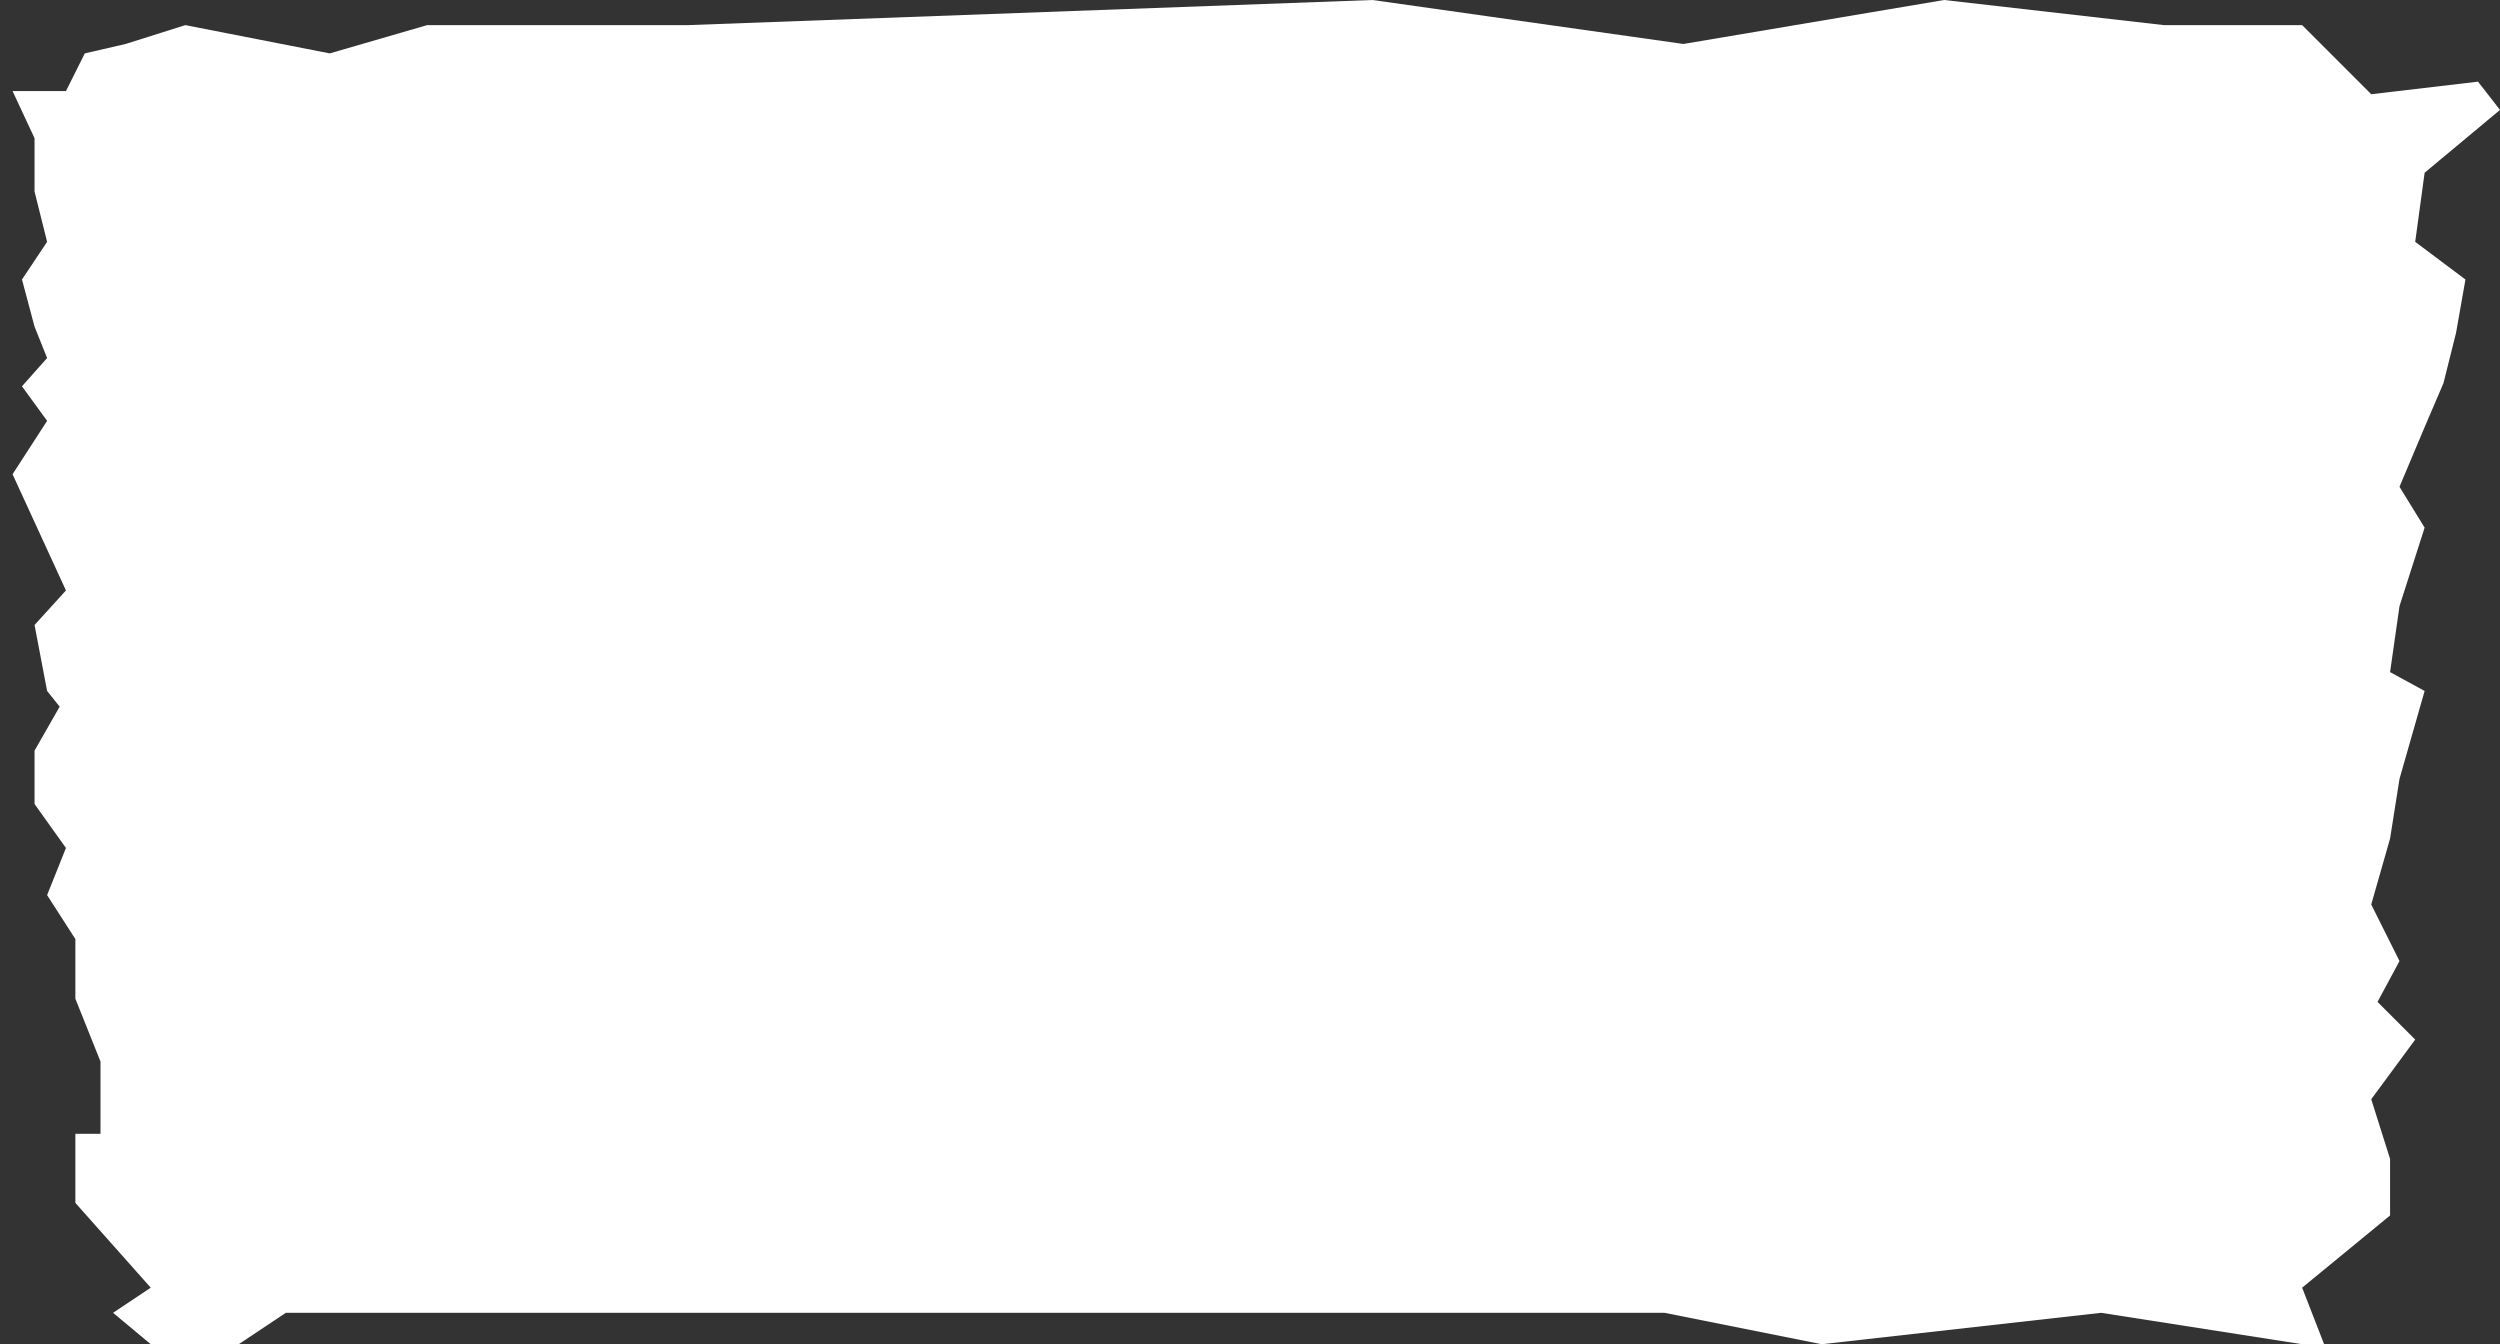 <?xml version="1.0" encoding="UTF-8"?> <svg xmlns="http://www.w3.org/2000/svg" width="398" height="214" viewBox="0 0 398 214" fill="none"><rect x="0" y="0" width="398" height="214" fill="#333333" stroke="none"/><path d="M13.5 8.5L20 7L29.5 4L52.5 8.5L68 4H109.5L218.5 0L268 7L309.5 0L344.5 4H366.5L377.5 15L394.5 13L398 17.5L386 27.5L384.5 38.5L392.5 44.5L391 53L389 61L386 68L382 77.5L386 84L382 96.5L380.5 107L386 110L382 124L380.5 133.5L377.5 144L382 153L378.5 159.5L384.5 165.5L377.5 175L380.5 184.5V193.5L366.5 205L370 214H366.5L334.5 209L290 214L265 209H45.5L38 214H24L18 209L24 205L12 191.5V180.5H16V169L12 159V149.5L7.5 142.5L10.5 135L5.5 128V119.5L9.5 112.5L7.5 110L5.5 99.5L10.5 94L2 75.5L7.5 67L3.5 61.5L7.5 57L5.5 52L3.5 44.5L7.5 38.5L5.5 30.5V22L2 14.5H10.5L13.5 8.5Z" fill="white"></path></svg> 